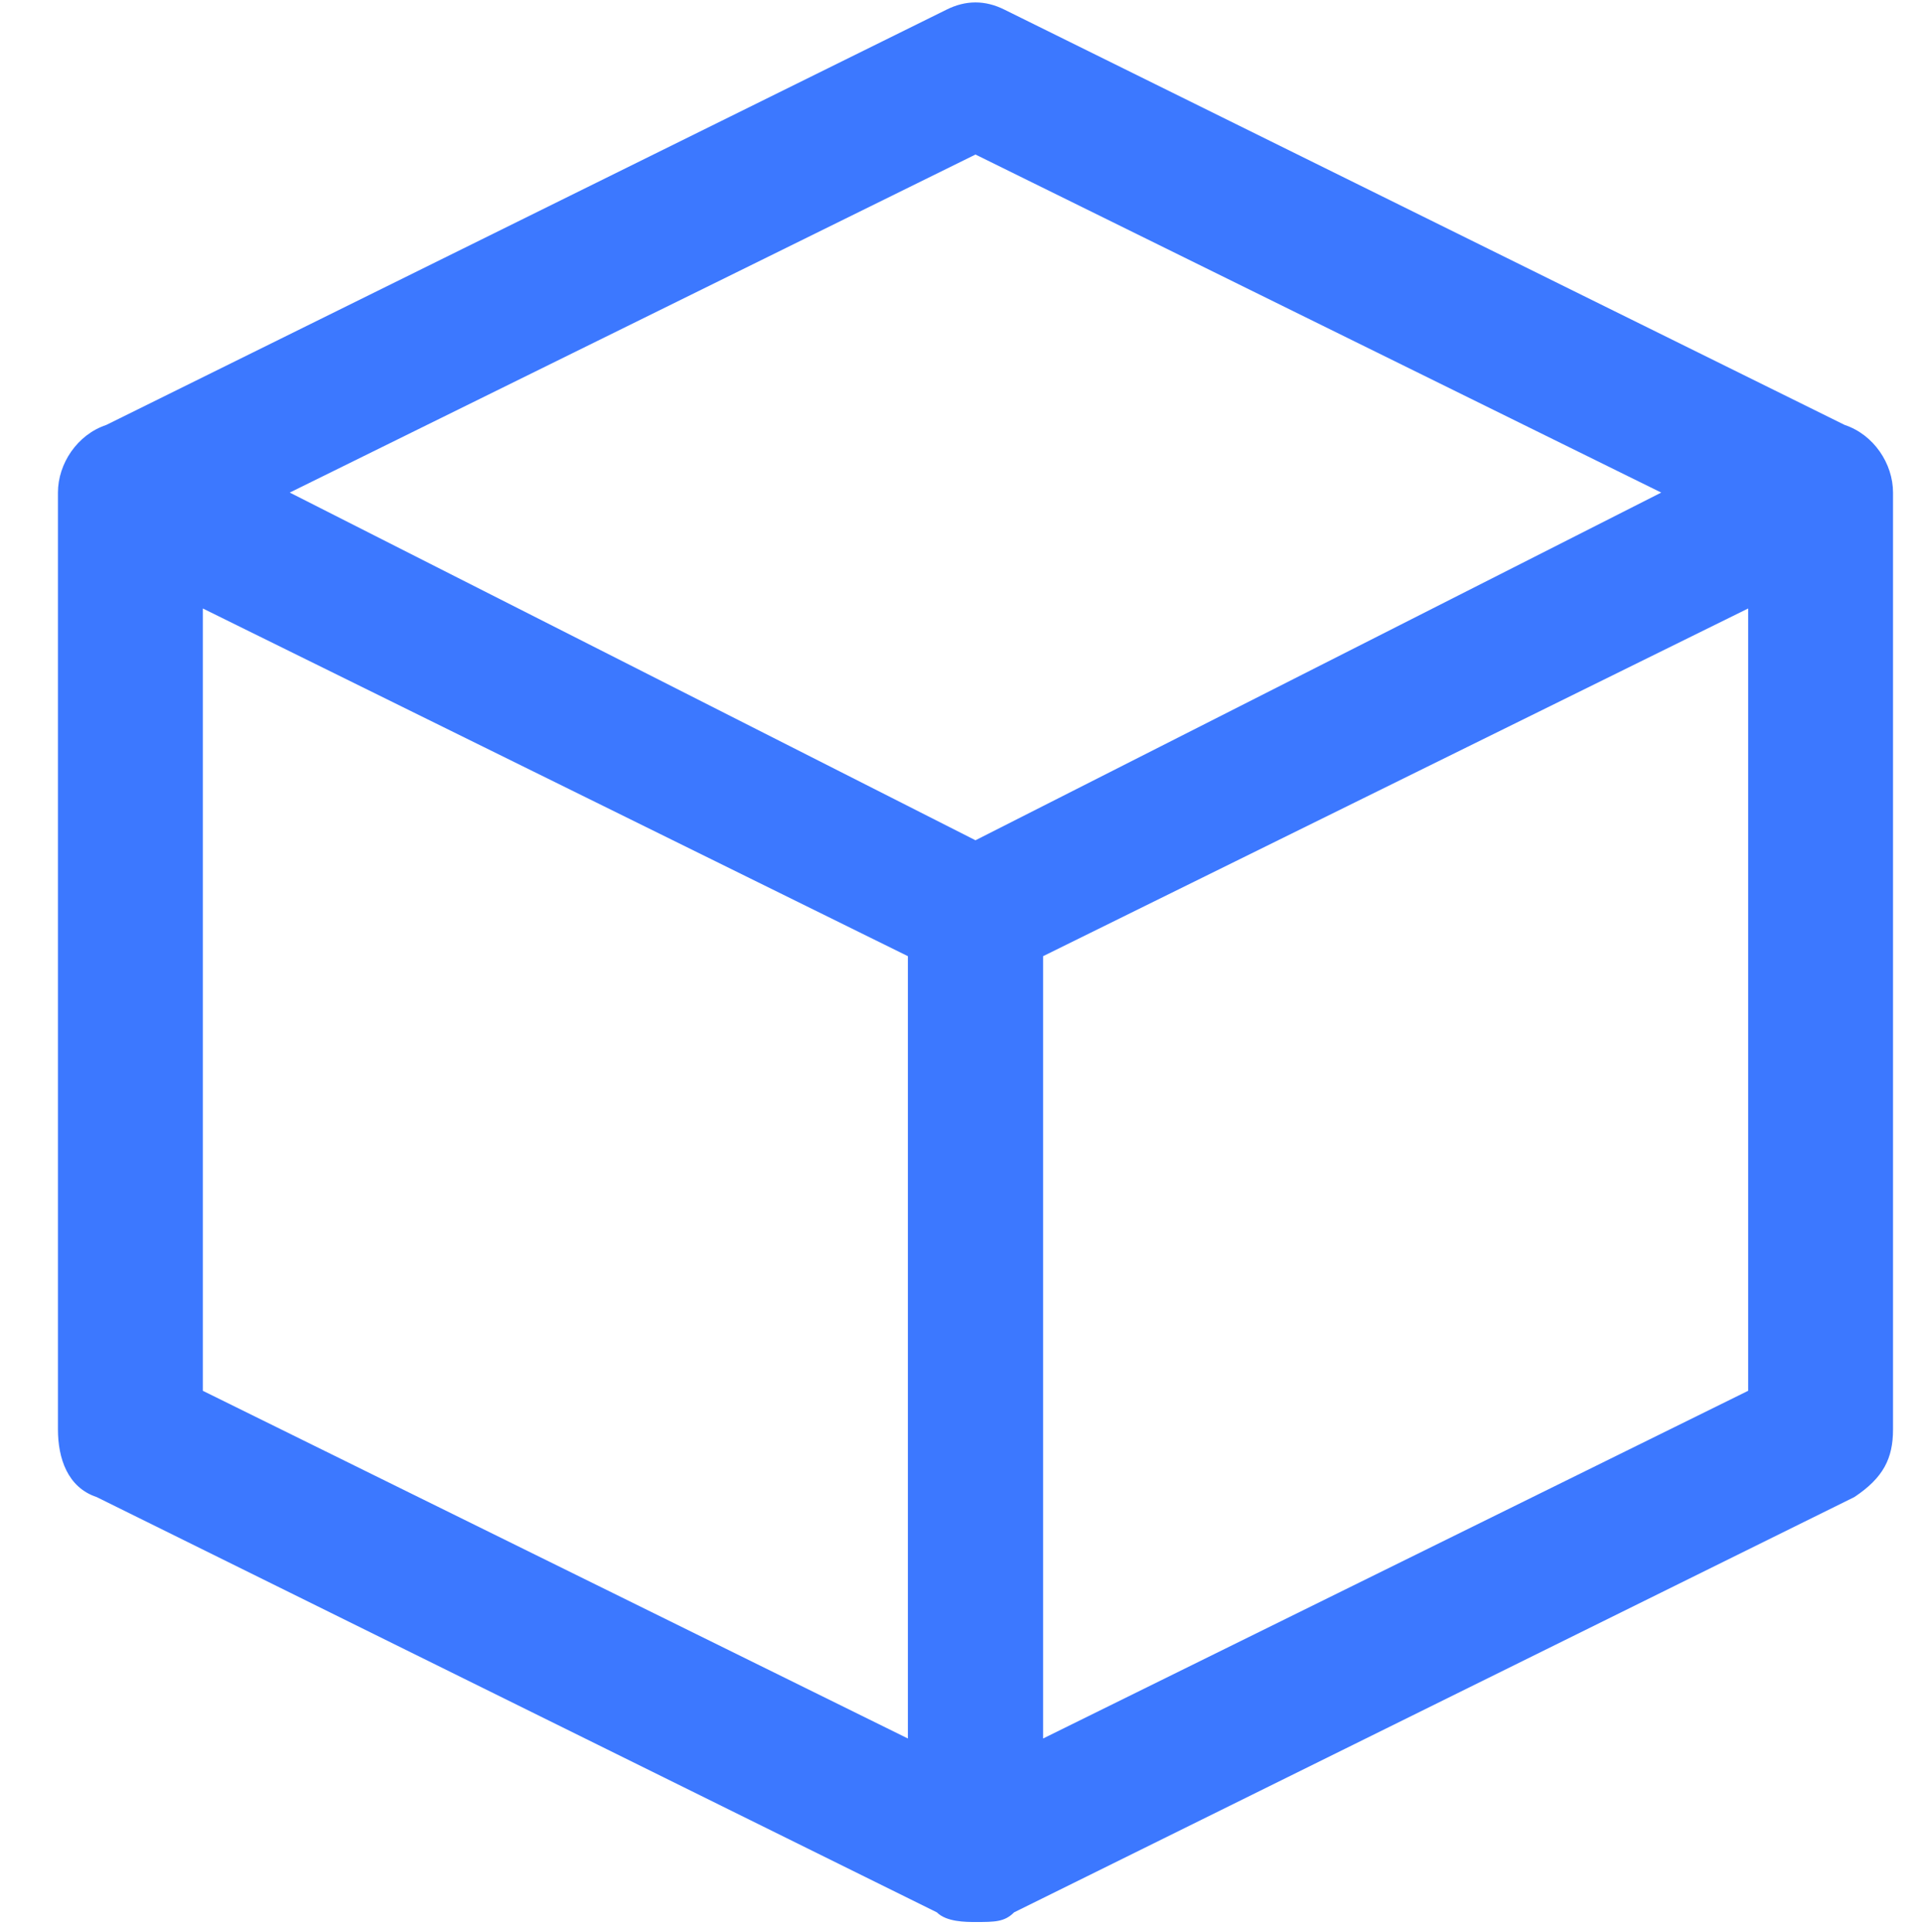 <?xml version="1.0" encoding="utf-8"?>
<!-- Generator: Adobe Illustrator 22.0.0, SVG Export Plug-In . SVG Version: 6.00 Build 0)  -->
<svg version="1.1" id="图层_1" xmlns="http://www.w3.org/2000/svg" xmlns:xlink="http://www.w3.org/1999/xlink" x="0px" y="0px"
	 viewBox="0 0 19.9 20" style="enable-background:new 0 0 19.9 20;" xml:space="preserve">
<style type="text/css">
	.st0{fill:#3C78FF;}
</style>
<path class="st0" d="M1.1,4.4l8.7-4.3C10,0,10.2,0,10.4,0.1l8.7,4.3c0.3,0.1,0.5,0.4,0.5,0.7v9.7l0,0c0,0.3-0.1,0.5-0.4,0.7
	l-8.7,4.3c-0.1,0.1-0.2,0.1-0.4,0.1c-0.1,0-0.3,0-0.4-0.1L1,15.5c-0.3-0.1-0.4-0.4-0.4-0.7l0,0V5.1C0.6,4.8,0.8,4.5,1.1,4.4L1.1,4.4
	z M10.1,1.6L10.1,1.6L3,5.1l7.1,3.6l7.1-3.6L10.1,1.6L10.1,1.6z M18.1,6.3L18.1,6.3l-7.3,3.6V18l7.3-3.6V6.3L18.1,6.3z M9.4,9.9
	L9.4,9.9L2.1,6.3v8.1L9.4,18V9.9L9.4,9.9z"/>
</svg>
